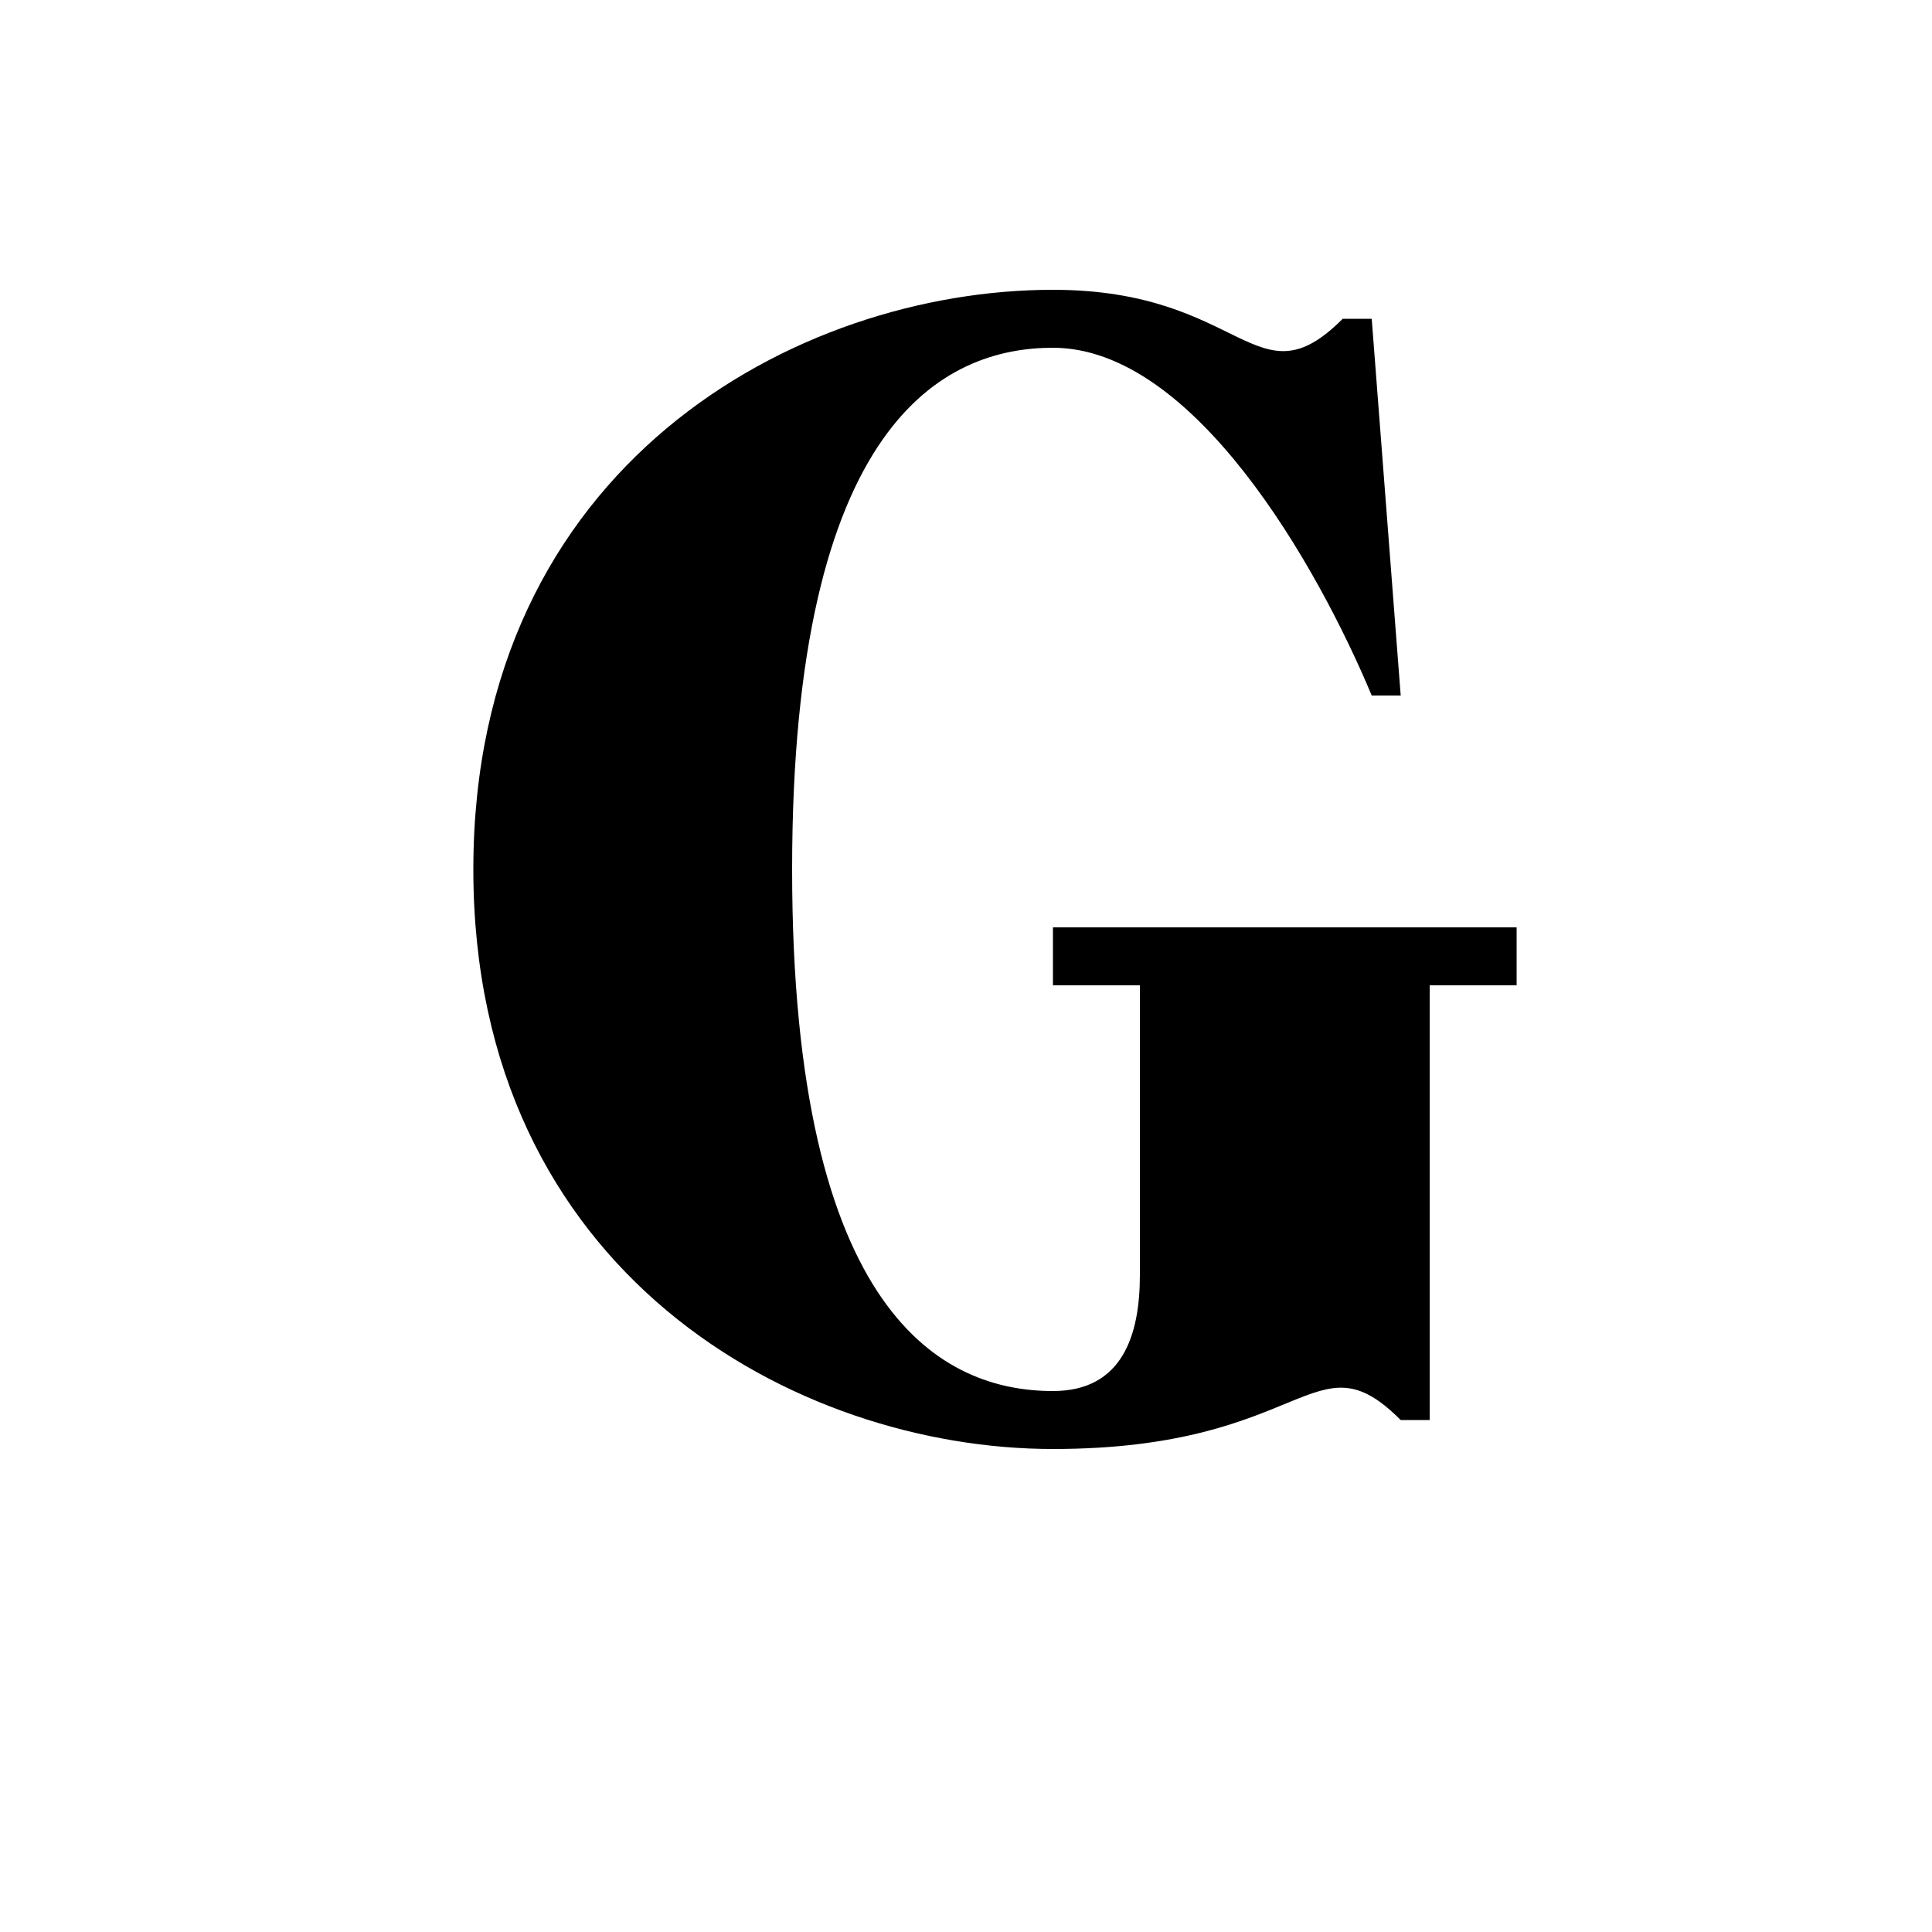 <?xml version="1.0" encoding="UTF-8"?><svg xmlns="http://www.w3.org/2000/svg" width="1024" height="1024" viewBox="0 0 1 1.0"><title>fancy-upper-g</title><path id="character-fancy-upper-g" fill-rule="evenodd" d="M .785,.51 L .785,.48 L .545,.48 L .545,.51 L .59,.51 L .59,.66 C .59,.691 .581,.72 .545,.72 C .489,.72 .41,.682 .41,.45 C .41,.218 .489,.18 .545,.18 C .618,.18 .682,.293 .71,.36 L .725,.36 L .71,.165 L .695,.165 C .65,.21 .644,.15 .545,.15 C .412,.15 .245,.241 .245,.45 C .245,.659 .412,.75 .545,.75 C .677,.75 .68,.69 .725,.735 L .74,.735 L .74,.51 L .785,.51 z" /></svg>